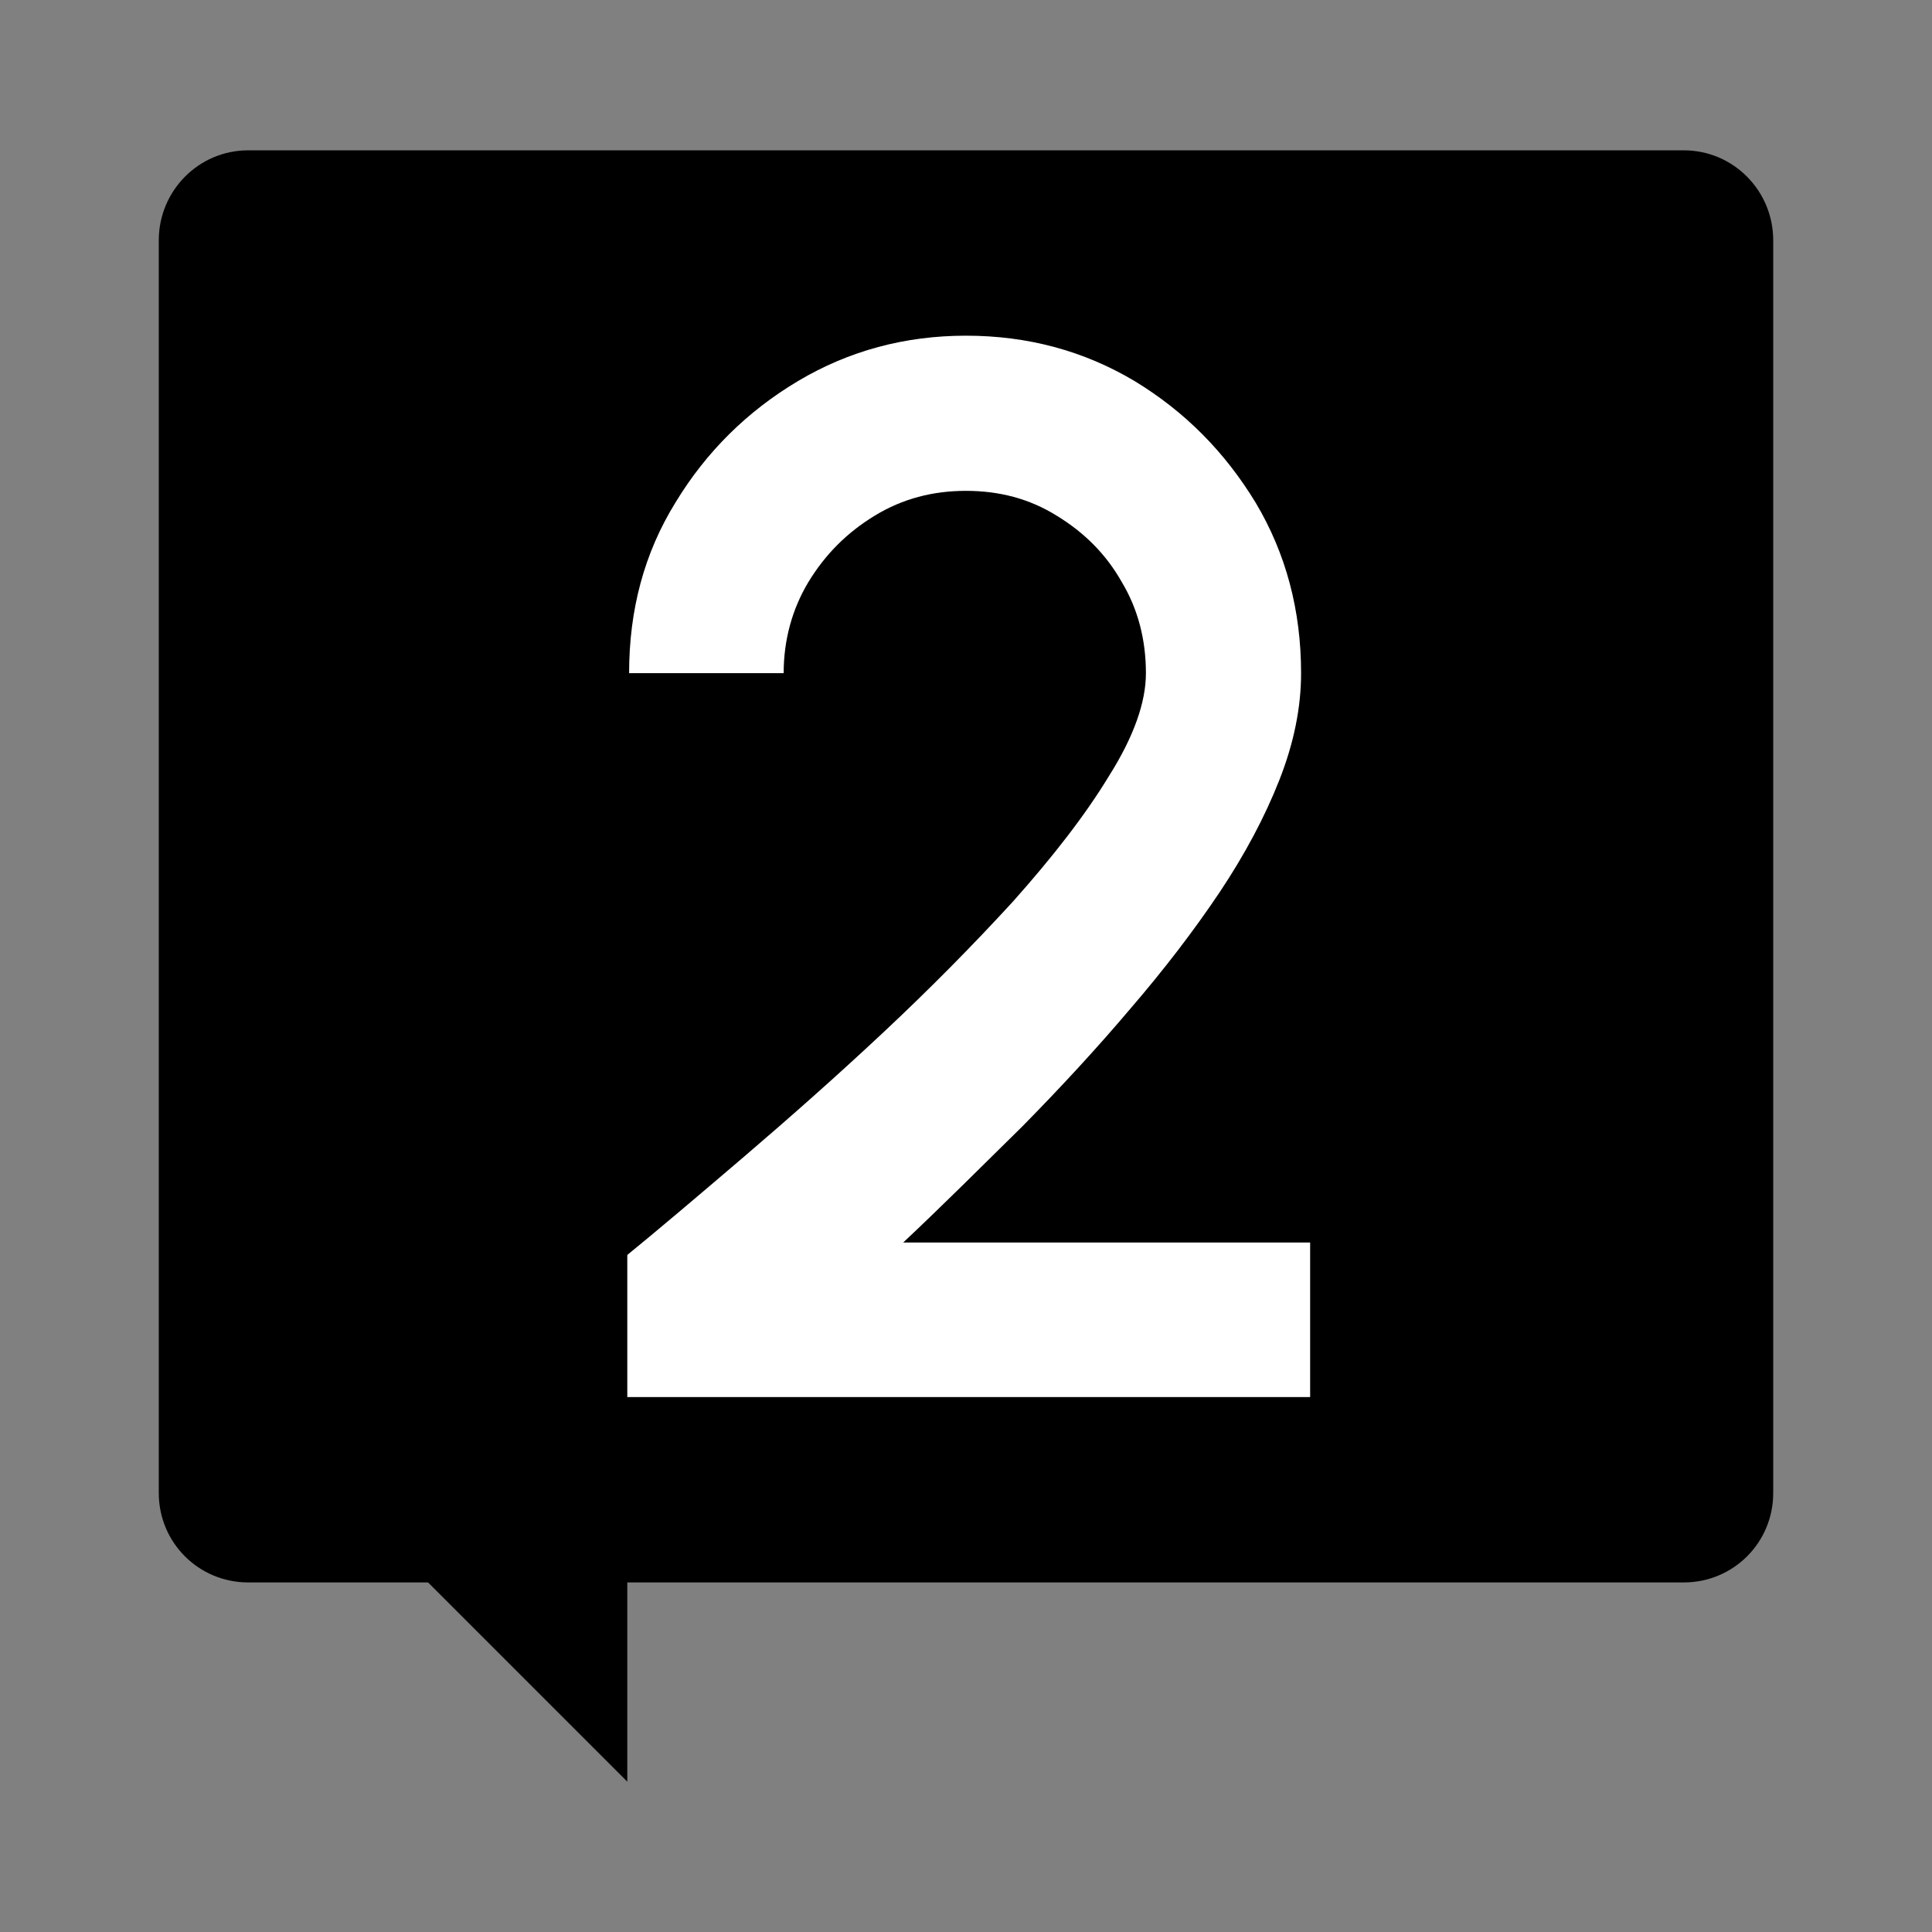 <?xml version="1.0" encoding="UTF-8"?> <svg xmlns="http://www.w3.org/2000/svg" xmlns:xlink="http://www.w3.org/1999/xlink" xmlns:xodm="http://www.corel.com/coreldraw/odm/2003" xml:space="preserve" width="32px" height="32px" version="1.1" style="shape-rendering:geometricPrecision; text-rendering:geometricPrecision; image-rendering:optimizeQuality; fill-rule:evenodd; clip-rule:evenodd" viewBox="0 0 32 32"><rect x="0" y="0" width="32" height="32" fill="#808080" stroke="none"/> <defs> <style type="text/css"> .fil0 {fill:black;fill-rule:nonzero} .fil1 {fill:white;fill-rule:nonzero} </style> </defs> <g id="Слой_x0020_2">  <g id="_2111414703008"> <path class="fil0" d="M27.89 2.49l-23.78 0c-0.82,0 -1.48,0.67 -1.48,1.49l0 20.75c0,0.82 0.66,1.48 1.48,1.48l10.32 0 3.14 0 10.32 0c0.82,0 1.48,-0.66 1.48,-1.48l0 -20.75c0,-0.82 -0.66,-1.49 -1.48,-1.49z"></path> <path class="fil1" d="M10.3 23.14l0 -2.28c0.59,-0.48 1.26,-1.05 2.01,-1.69 0.76,-0.65 1.53,-1.33 2.31,-2.06 0.78,-0.73 1.5,-1.46 2.16,-2.18 0.65,-0.73 1.19,-1.42 1.59,-2.08 0.41,-0.65 0.61,-1.22 0.61,-1.7 0,-0.55 -0.13,-1.06 -0.4,-1.51 -0.26,-0.46 -0.62,-0.82 -1.08,-1.1 -0.45,-0.28 -0.95,-0.41 -1.5,-0.41 -0.55,0 -1.05,0.13 -1.51,0.41 -0.46,0.28 -0.82,0.64 -1.1,1.1 -0.27,0.45 -0.41,0.96 -0.41,1.51l-2.56 0c0,-1.05 0.25,-1.99 0.77,-2.83 0.51,-0.84 1.19,-1.51 2.03,-2.01 0.84,-0.5 1.77,-0.75 2.78,-0.75 1.02,0 1.95,0.25 2.79,0.75 0.84,0.51 1.5,1.18 2.01,2.02 0.5,0.84 0.75,1.78 0.75,2.82 0,0.57 -0.12,1.16 -0.36,1.77 -0.24,0.61 -0.57,1.23 -0.99,1.86 -0.43,0.64 -0.92,1.28 -1.48,1.93 -0.55,0.65 -1.15,1.3 -1.79,1.95 -0.65,0.64 -1.3,1.29 -1.97,1.92l6.74 0 0 2.56 -11.4 0z"></path> <polygon class="fil0" points="10.39,20.71 10.39,29.51 3.75,22.87 "></polygon> </g> </g> </svg> 